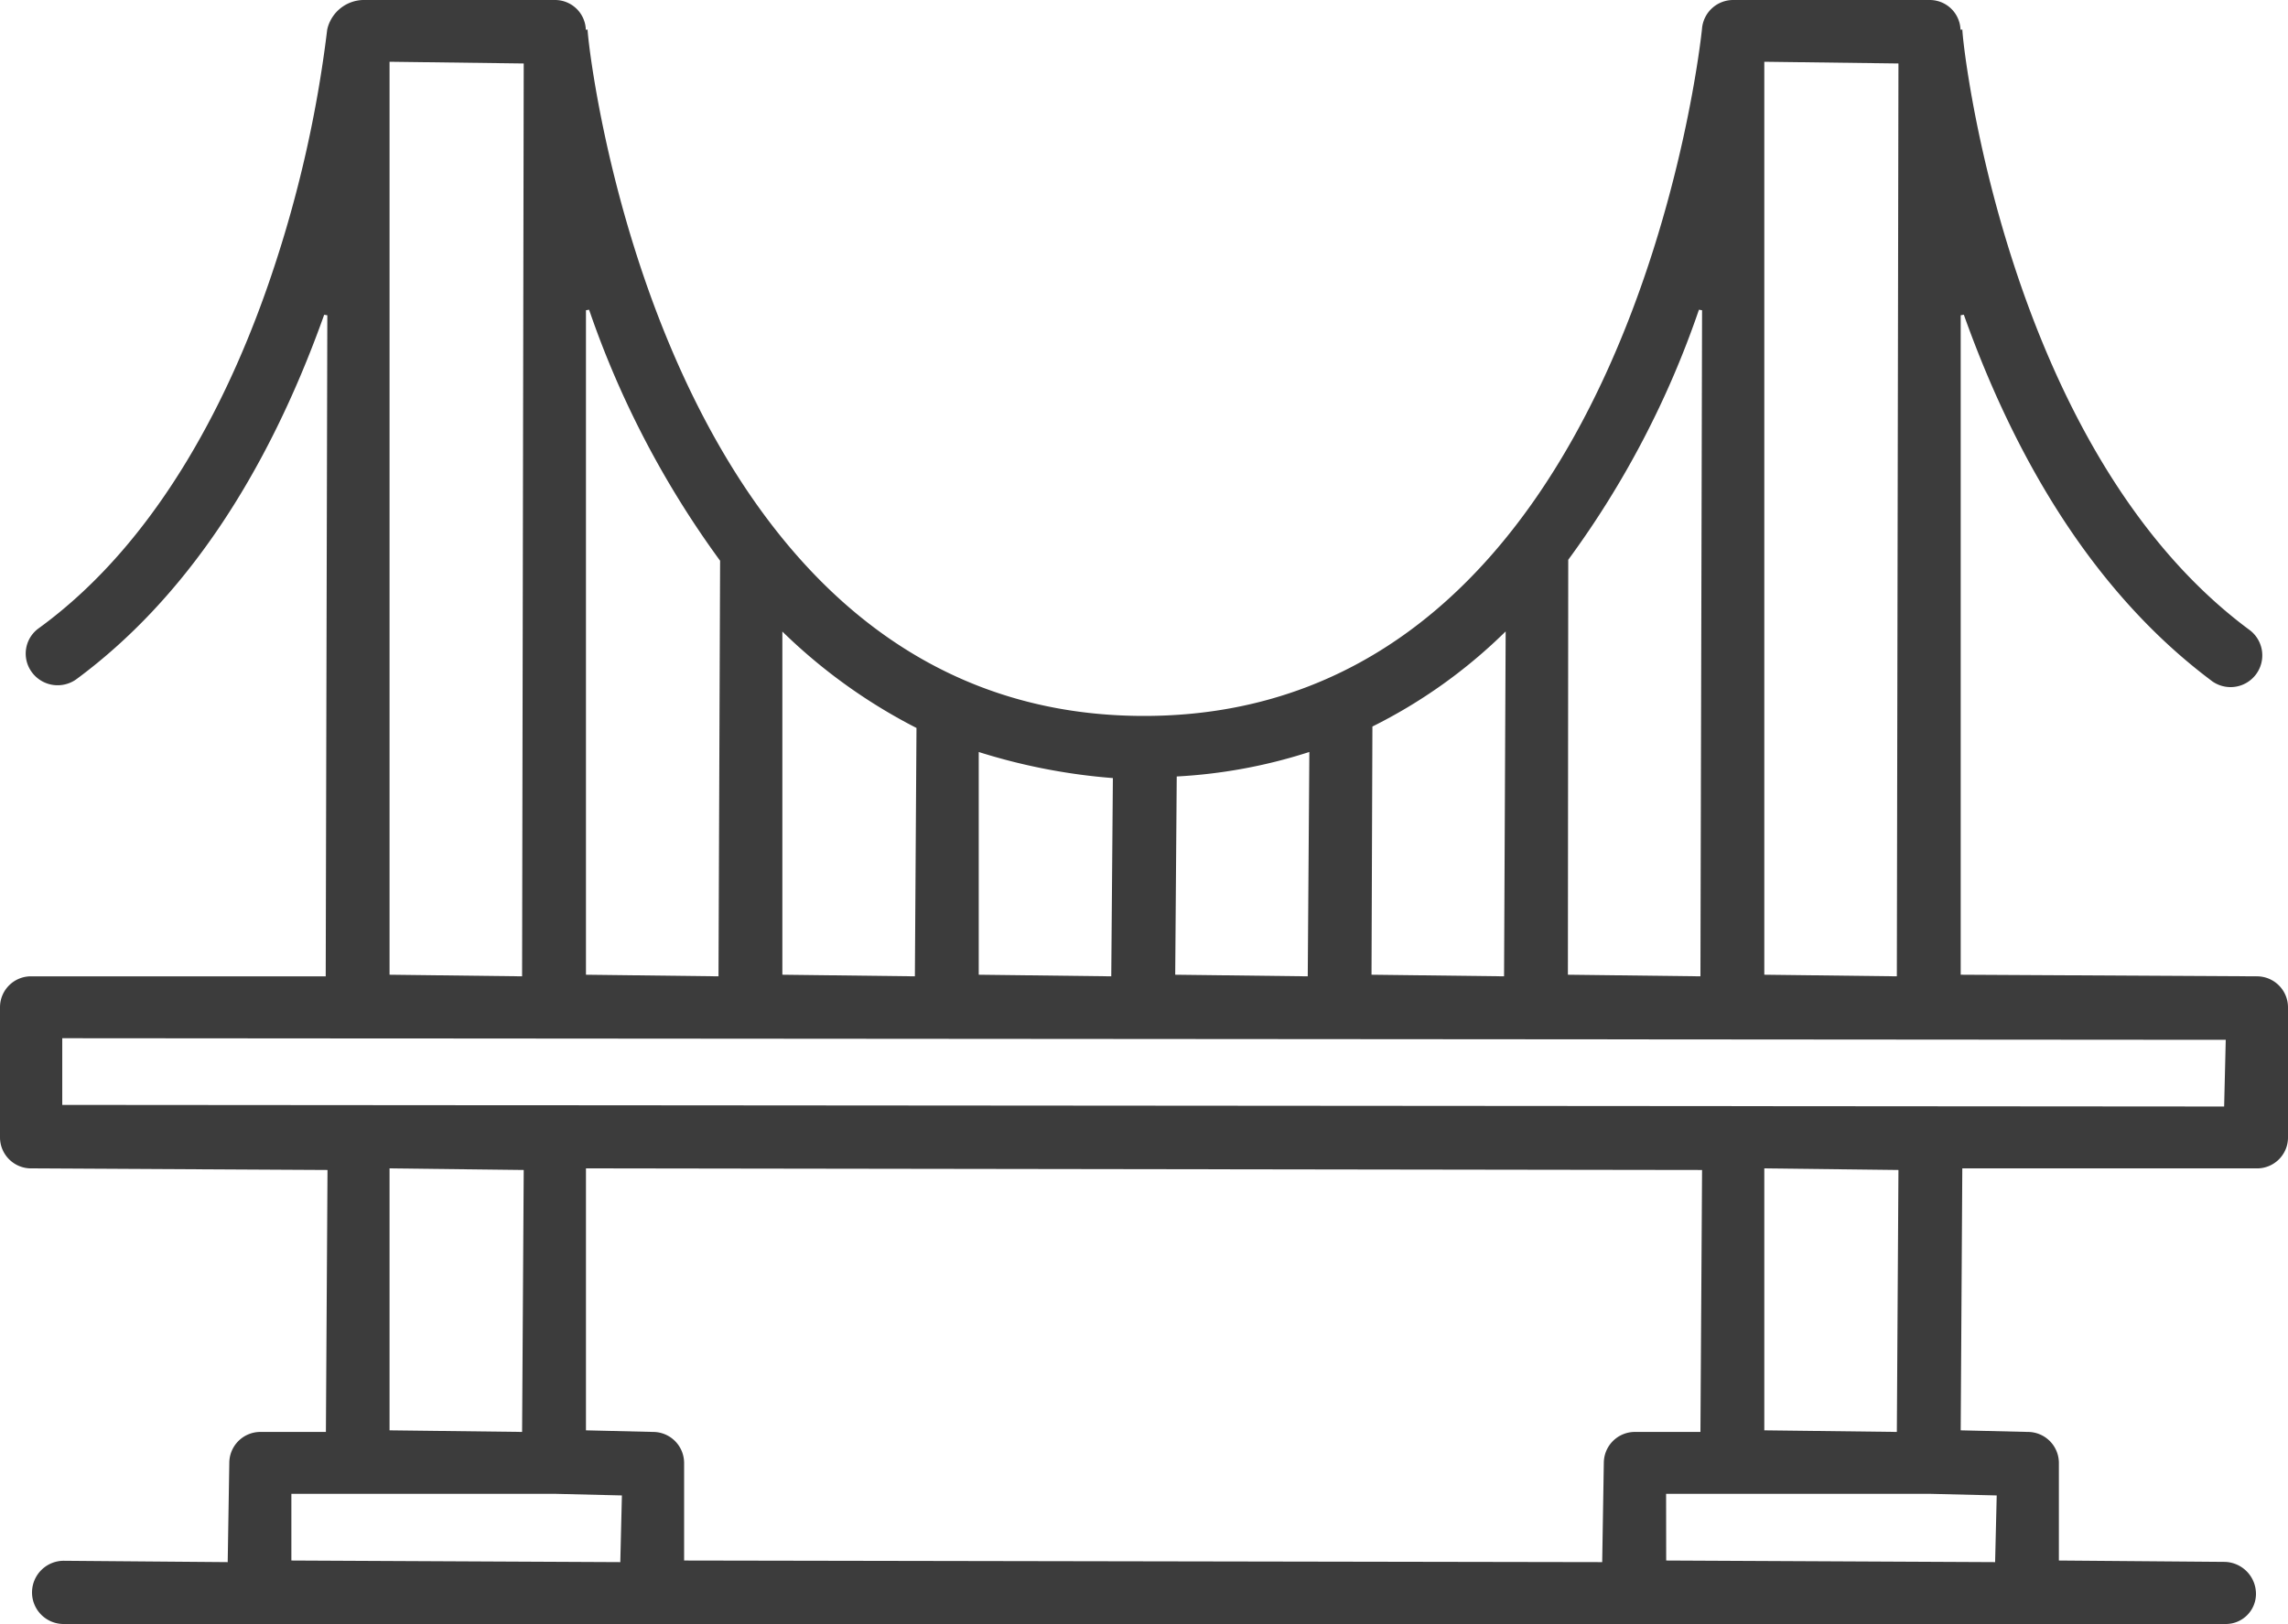 <svg xmlns="http://www.w3.org/2000/svg" width="100" height="71" viewBox="0 0 100 71"><g transform="translate(0 -15)"><path d="M1.4,69.586h0a1.386,1.386,0,0,1,1.4-1.35l7.152.059.07-4.339a1.358,1.358,0,0,1,1.36-1.353h2.862l.07-11.452L1.36,51.081A1.357,1.357,0,0,1,0,49.729V44.037a1.353,1.353,0,0,1,1.353-1.353H14.236l.07-28.9-.137-.023C11.622,20.9,7.99,26.25,3.361,29.678A1.4,1.4,0,0,1,1.332,29.3a1.365,1.365,0,0,1,.337-1.816c5.433-3.935,8.54-10.531,10.21-15.5A53.576,53.576,0,0,0,14.3,1.3l.016-.07A1.652,1.652,0,0,1,15.855,0h8.4A1.346,1.346,0,0,1,25.6,1.23L25.6,1.3l.083-.006C25.633,1.528,28.718,31.3,50,31.3S74.368,1.528,74.391,1.228A1.366,1.366,0,0,1,75.751,0h8.584a1.344,1.344,0,0,1,1.347,1.23l.006.069.082-.006c-.056.125,1.79,18.263,12.525,26.231a1.387,1.387,0,1,1-1.687,2.2c-4.575-3.443-8.222-8.8-10.776-15.965l-.137.023V42.614l12.945.07A1.358,1.358,0,0,1,100,44.037v5.692a1.352,1.352,0,0,1-1.352,1.352H85.765l-.07,11.452,2.931.07a1.358,1.358,0,0,1,1.36,1.353v4.269l7.233.059A1.4,1.4,0,0,1,98.6,69.716,1.318,1.318,0,0,1,97.287,71H2.775A1.38,1.38,0,0,1,1.4,69.586m71.423-1.361,14.376.07.07-2.916-2.93-.07H72.819ZM25.61,62.533l2.931.07A1.359,1.359,0,0,1,29.9,63.956v4.269l40.126.07.071-4.339a1.358,1.358,0,0,1,1.36-1.353H74.32l.071-11.452-48.781-.07ZM12.735,68.225l14.376.07.07-2.916-2.931-.07H12.735Zm64.376-5.692,5.793.07.07-11.452-5.863-.07Zm-60.085,0,5.793.07.071-11.452-5.864-.07ZM2.721,48.306l94.488.07.07-2.916L2.721,45.39Zm74.39-5.692,5.793.07.07-39.909L77.111,2.7ZM74.254,13.541a40.642,40.642,0,0,1-5.712,10.932l-.015,18.141,5.793.07.071-29.12Zm-8.566,14.18a22.673,22.673,0,0,1-5.705,4.042l-.039,10.851,5.793.07.07-15.078Zm-8.557,5.185a22.716,22.716,0,0,1-5.7,1.041l-.067,8.667,5.793.07.07-9.808ZM42.777,42.614l5.792.07.071-8.667a26.227,26.227,0,0,1-5.771-1.111l-.092-.03Zm-8.583,0,5.792.07.07-10.858a24.073,24.073,0,0,1-5.743-4.1l-.119-.115ZM25.61,13.564v29.05l5.793.07.07-18.17a41.133,41.133,0,0,1-5.726-10.973Zm-8.584,29.05,5.793.07L22.89,2.775,17.026,2.7Z" transform="translate(0 15)" fill="#3c3c3c"/></g></svg>